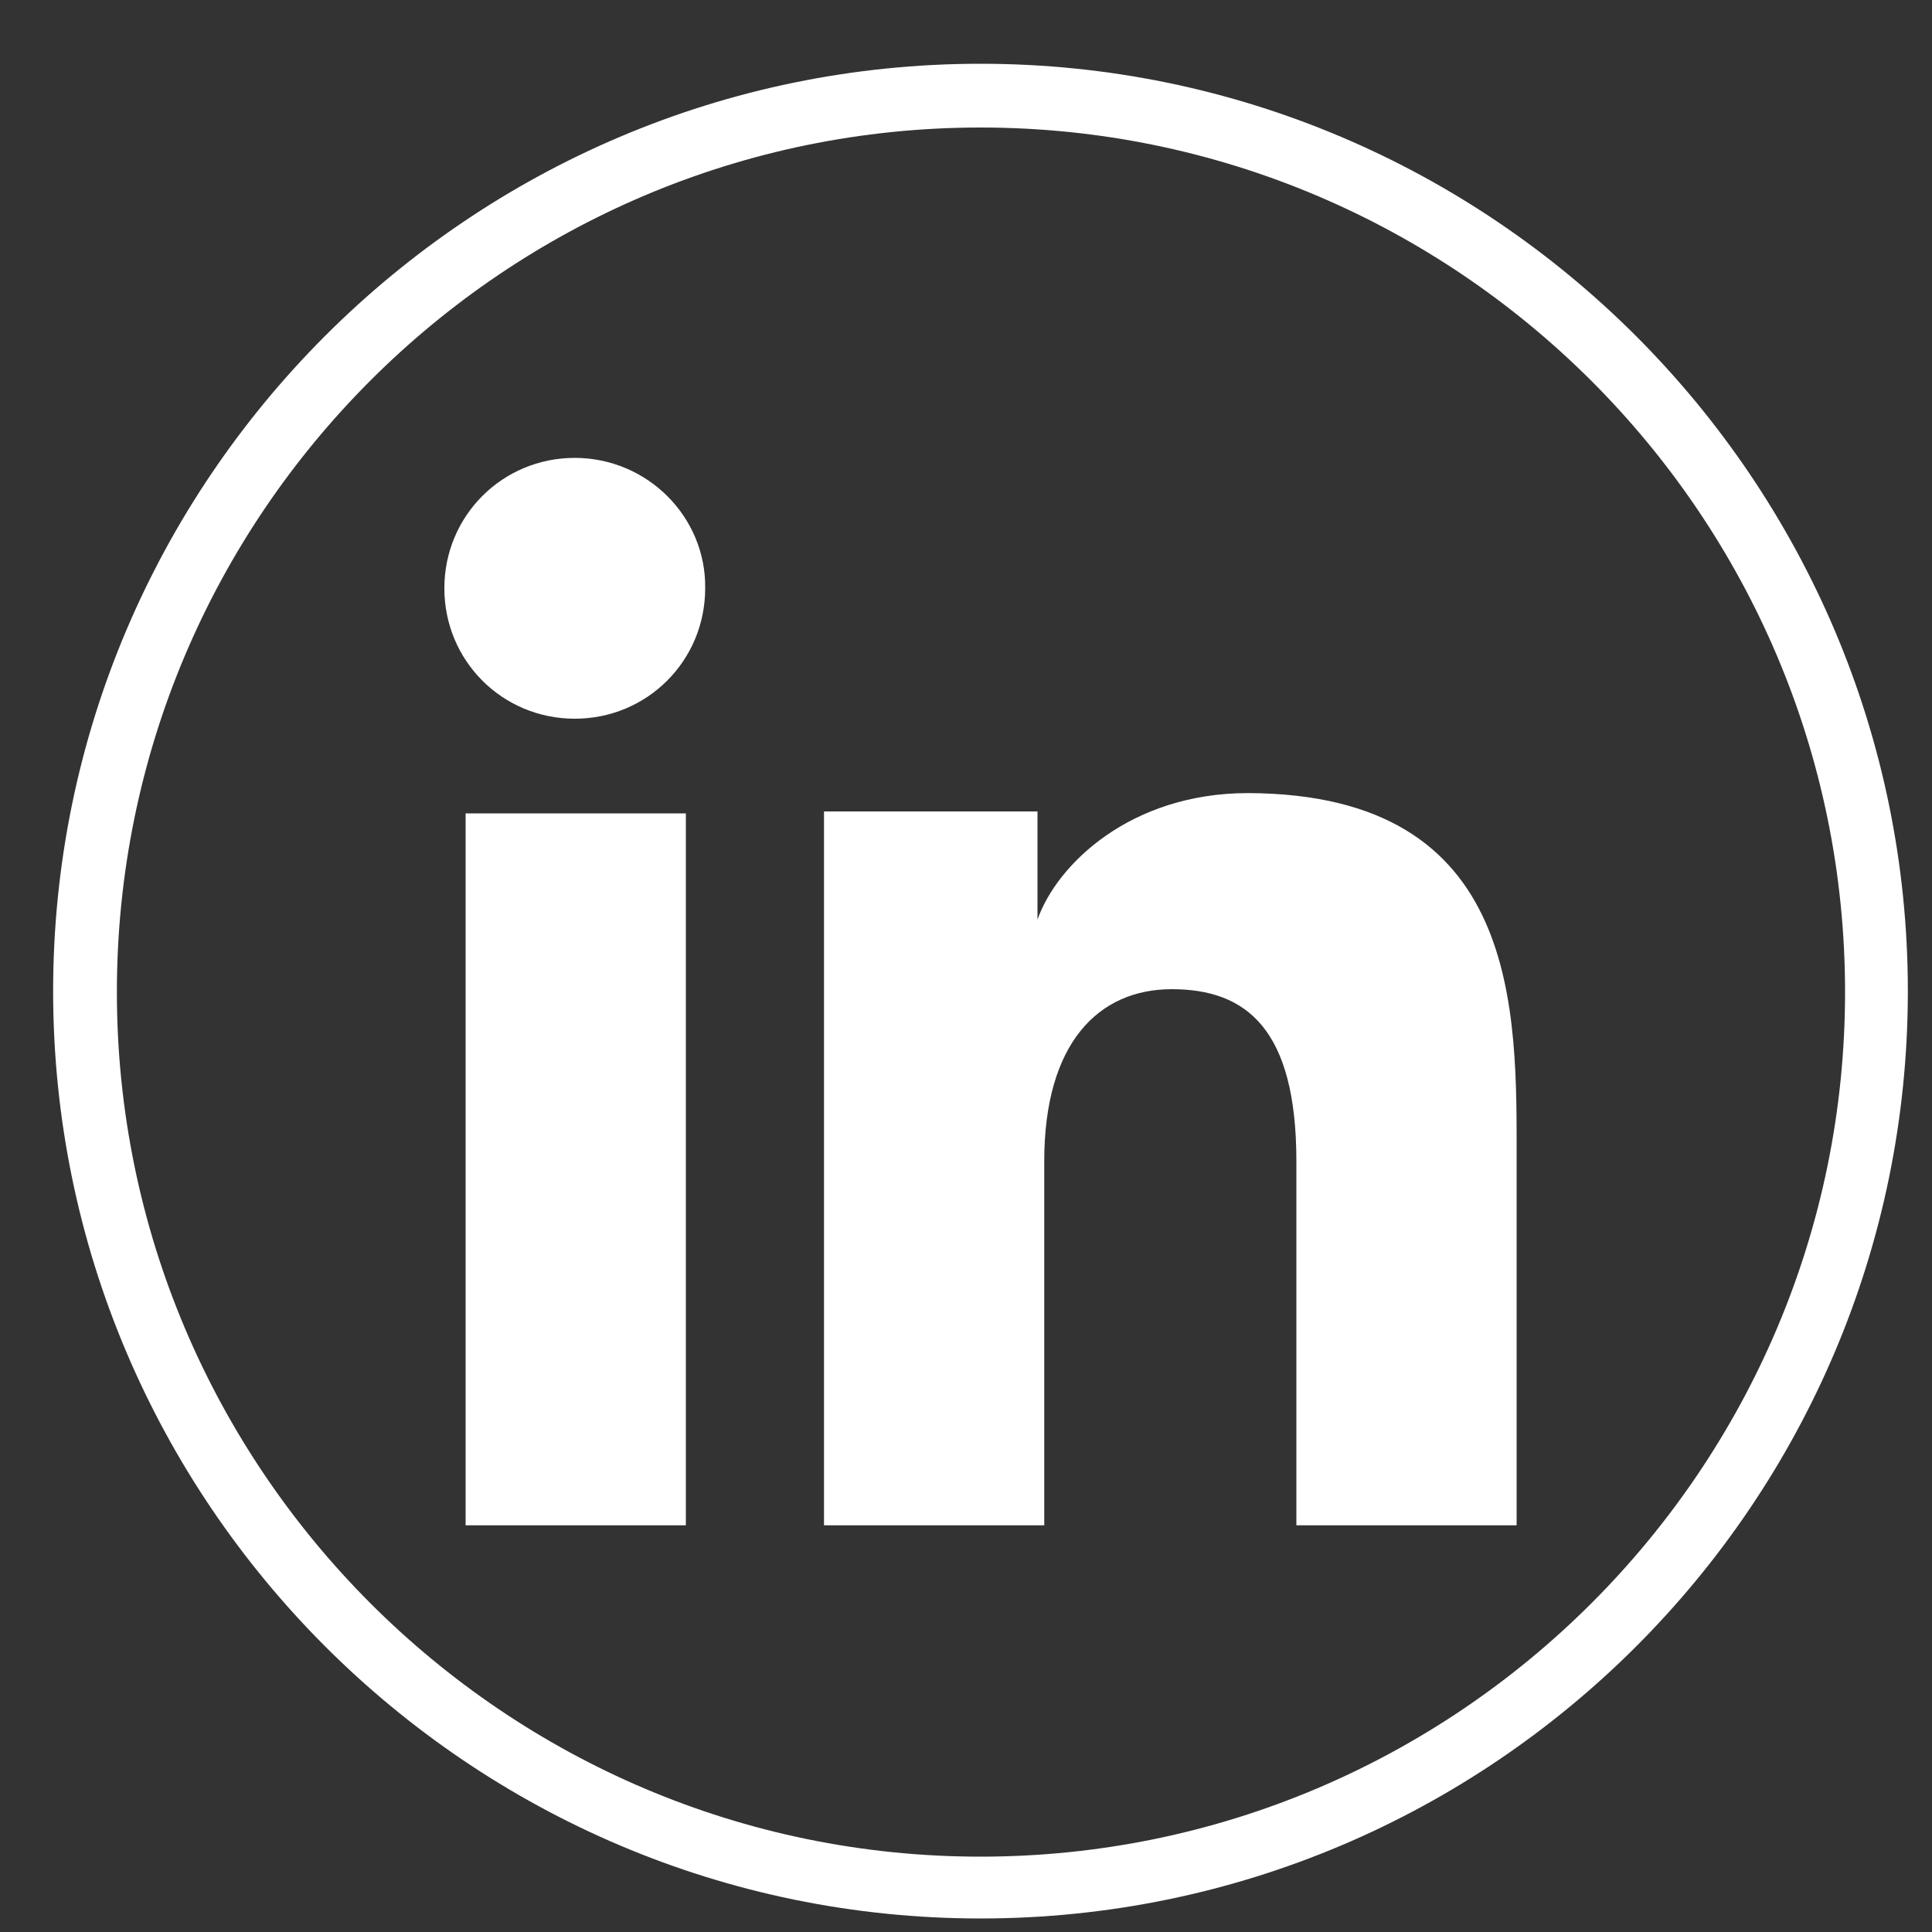 <svg width="20" height="20" viewBox="0 0 20 20" fill="none" xmlns="http://www.w3.org/2000/svg">
<rect x="0" y="0" width="20" height="20" fill="#333333" stroke="none"/>
<path d="M15.7 12.02V15.79H13.42V12.02C13.42 10.65 12.9 10.24 12.13 10.24C11.37 10.24 10.81 10.8 10.81 12.02V15.79H8.53V8.4H10.74V9.52C10.94 8.95 11.7 8.21 12.92 8.21C15.76 8.22 15.7 10.48 15.7 12.02ZM7.1 8.42H4.82V15.79H7.1V8.42ZM5.95 4.74C5.2 4.74 4.6 5.34 4.6 6.09C4.6 6.84 5.2 7.44 5.95 7.44C6.7 7.44 7.3 6.84 7.3 6.09C7.31 5.35 6.7 4.74 5.95 4.74Z" fill="white"/>
<path d="M10.15 19.86C4.86 19.86 0.55 15.55 0.55 10.26C0.55 4.97 4.86 0.66 10.15 0.66C15.44 0.66 19.75 4.97 19.75 10.26C19.75 15.56 15.44 19.86 10.15 19.86ZM10.15 1.32C5.22 1.32 1.21 5.33 1.21 10.27C1.21 15.2 5.22 19.22 10.15 19.22C15.08 19.22 19.1 15.21 19.1 10.27C19.1 5.33 15.08 1.32 10.15 1.32Z" fill="white"/>
</svg>
